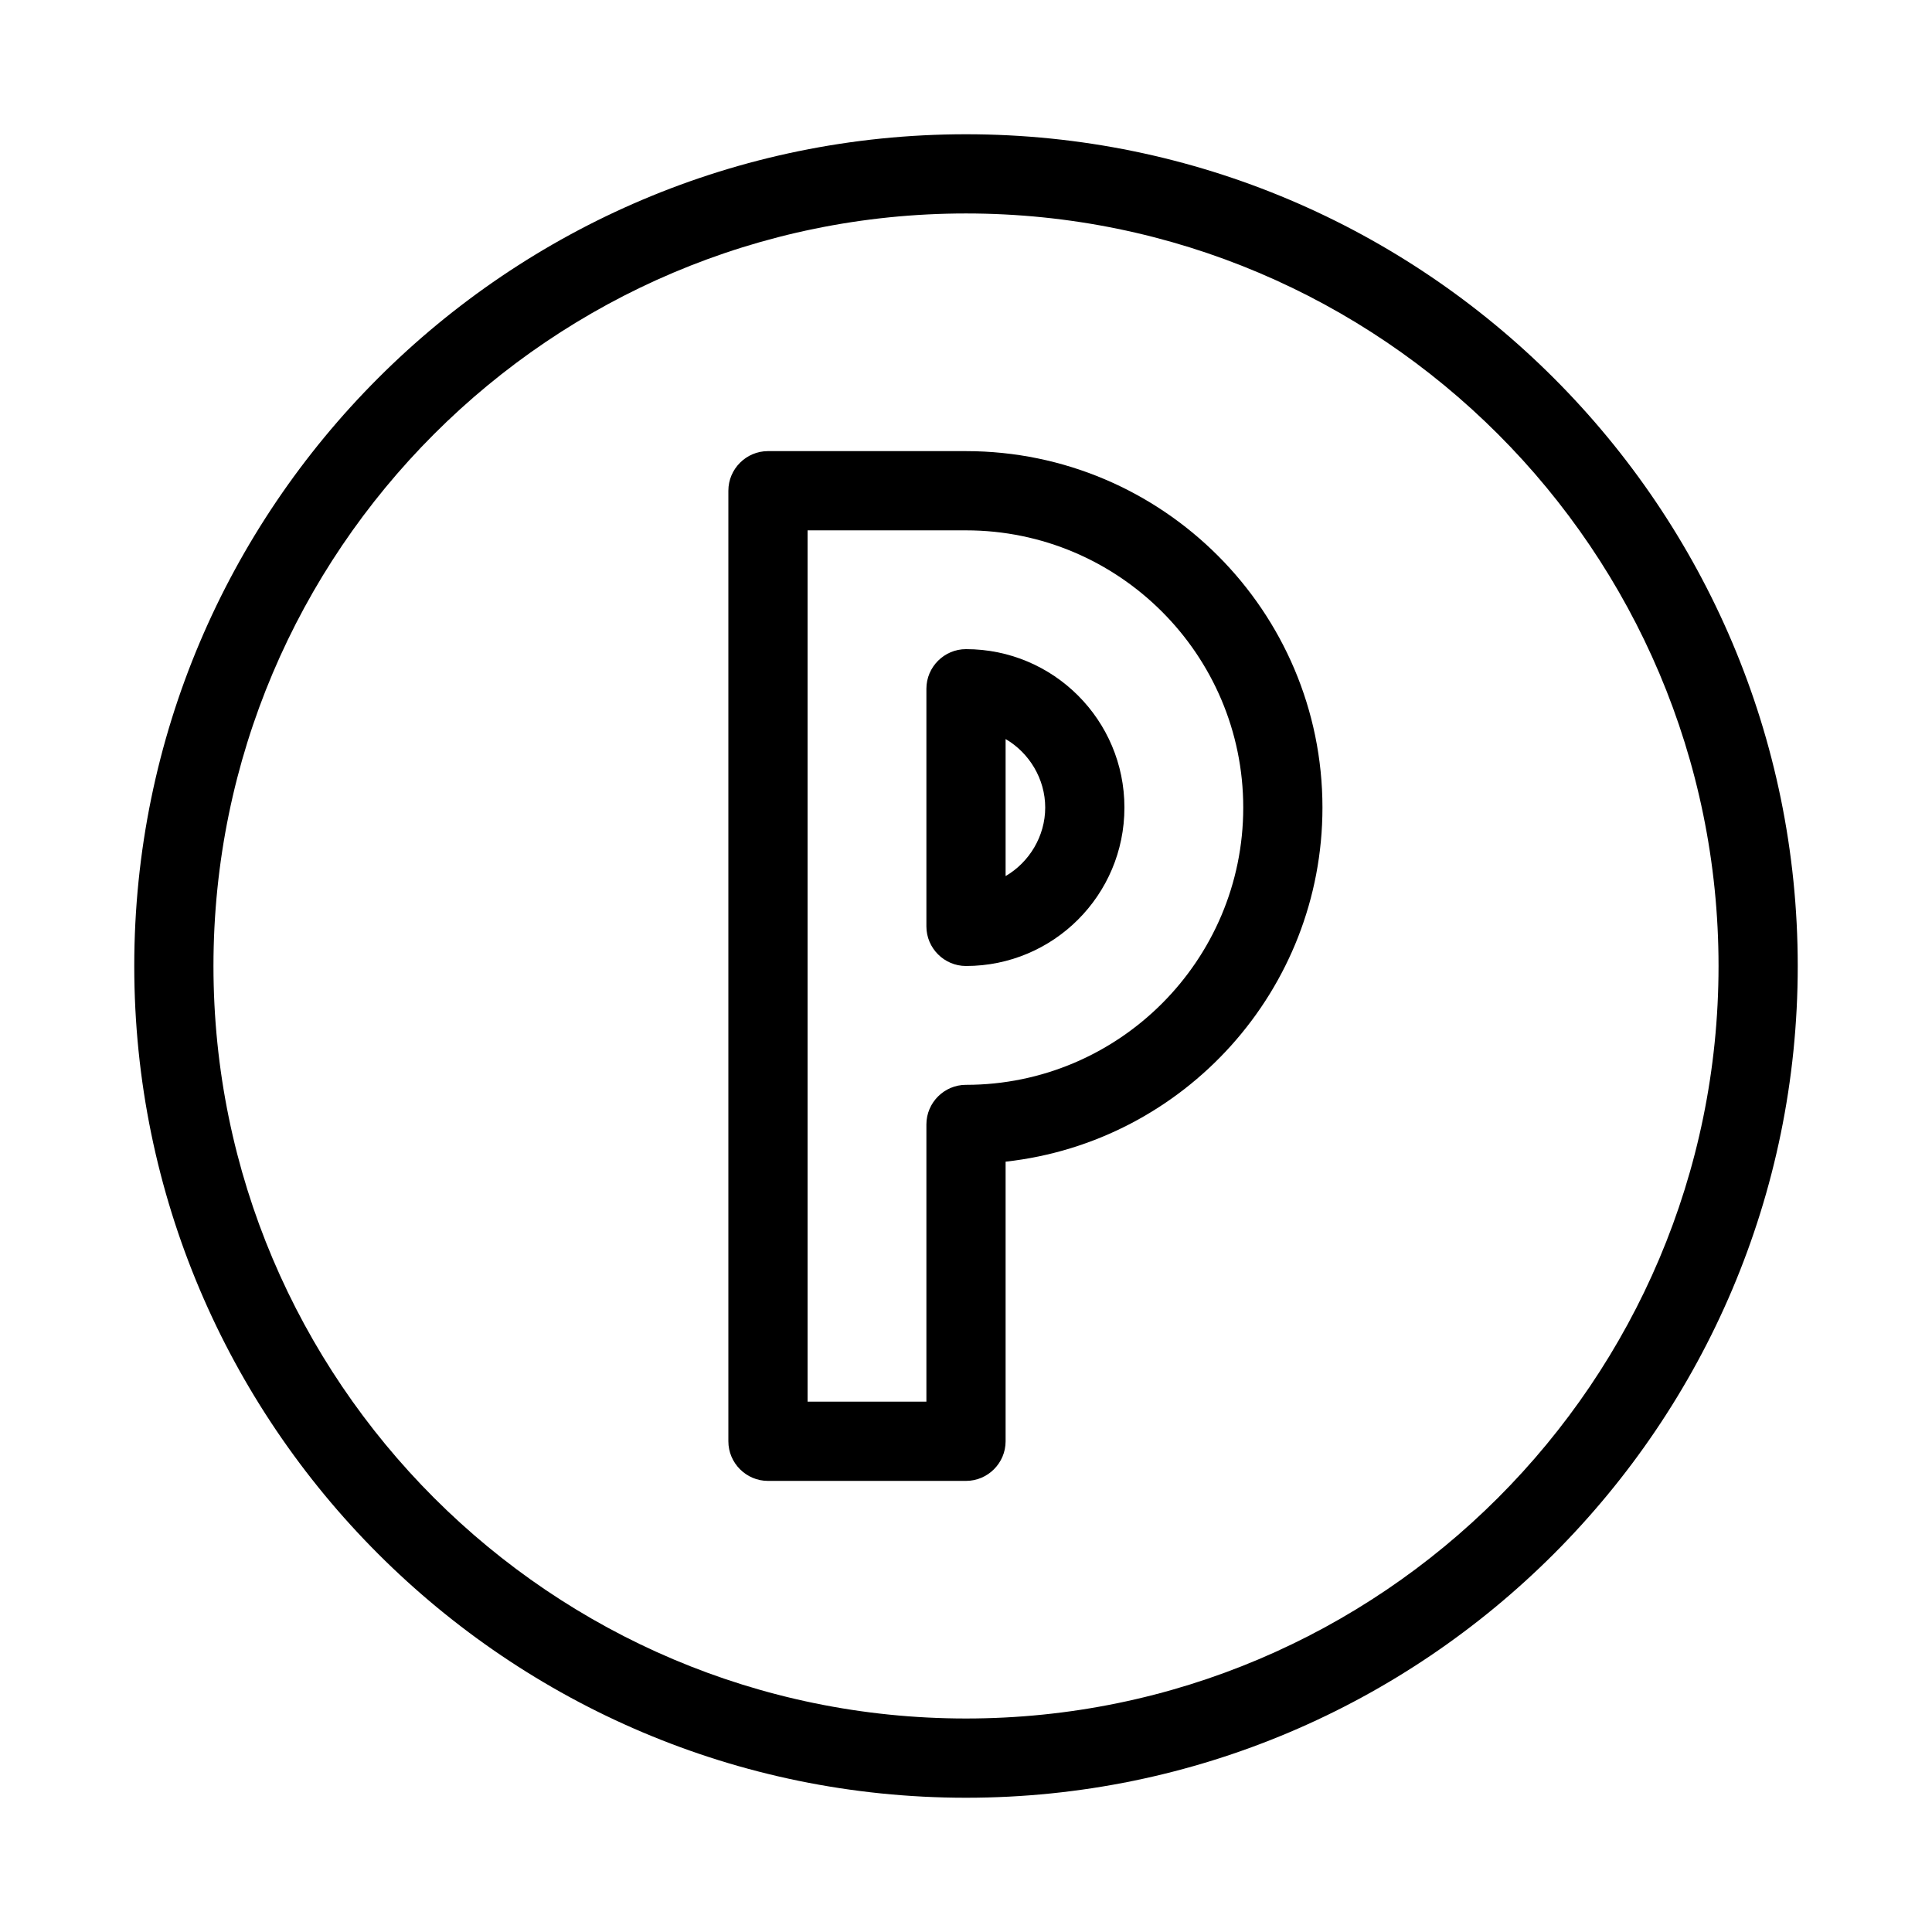 <?xml version="1.0" encoding="UTF-8"?>
<!-- Uploaded to: SVG Repo, www.svgrepo.com, Generator: SVG Repo Mixer Tools -->
<svg fill="#000000" width="800px" height="800px" version="1.1" viewBox="144 144 512 512" xmlns="http://www.w3.org/2000/svg">
 <g>
  <path d="m400 179.58c-121.55 0-220.42 98.871-220.42 220.42 0 121.54 98.871 220.42 220.42 220.42 121.54 0 220.42-98.871 220.42-220.42-0.004-121.55-98.875-220.42-220.42-220.42zm0 419.84c-110 0-199.43-89.426-199.43-199.42 0-110 89.426-199.43 199.43-199.43s199.43 89.426 199.43 199.43c-0.004 110-89.43 199.42-199.43 199.42z"/>
  <path d="m400 263.55h-52.48c-5.773 0-10.496 4.723-10.496 10.496v251.91c0 5.773 4.723 10.496 10.496 10.496h52.48c5.773 0 10.496-4.723 10.496-10.496v-74.102c47.441-5.246 83.969-45.555 83.969-93.836-0.004-52.062-42.406-94.465-94.465-94.465zm0 167.94c-5.773 0-10.496 4.723-10.496 10.496v73.473h-31.488v-230.91h41.984c40.516 0 73.473 32.957 73.473 73.473 0 40.512-32.961 73.473-73.473 73.473z"/>
  <path d="m400 316.03c-5.773 0-10.496 4.723-10.496 10.496v62.977c0 5.773 4.723 10.496 10.496 10.496 23.195 0 41.984-18.789 41.984-41.984 0-23.199-18.789-41.984-41.984-41.984zm10.496 60.141v-36.316c6.297 3.672 10.496 10.602 10.496 18.156 0 7.559-4.199 14.488-10.496 18.16z"/>
 </g>
</svg>